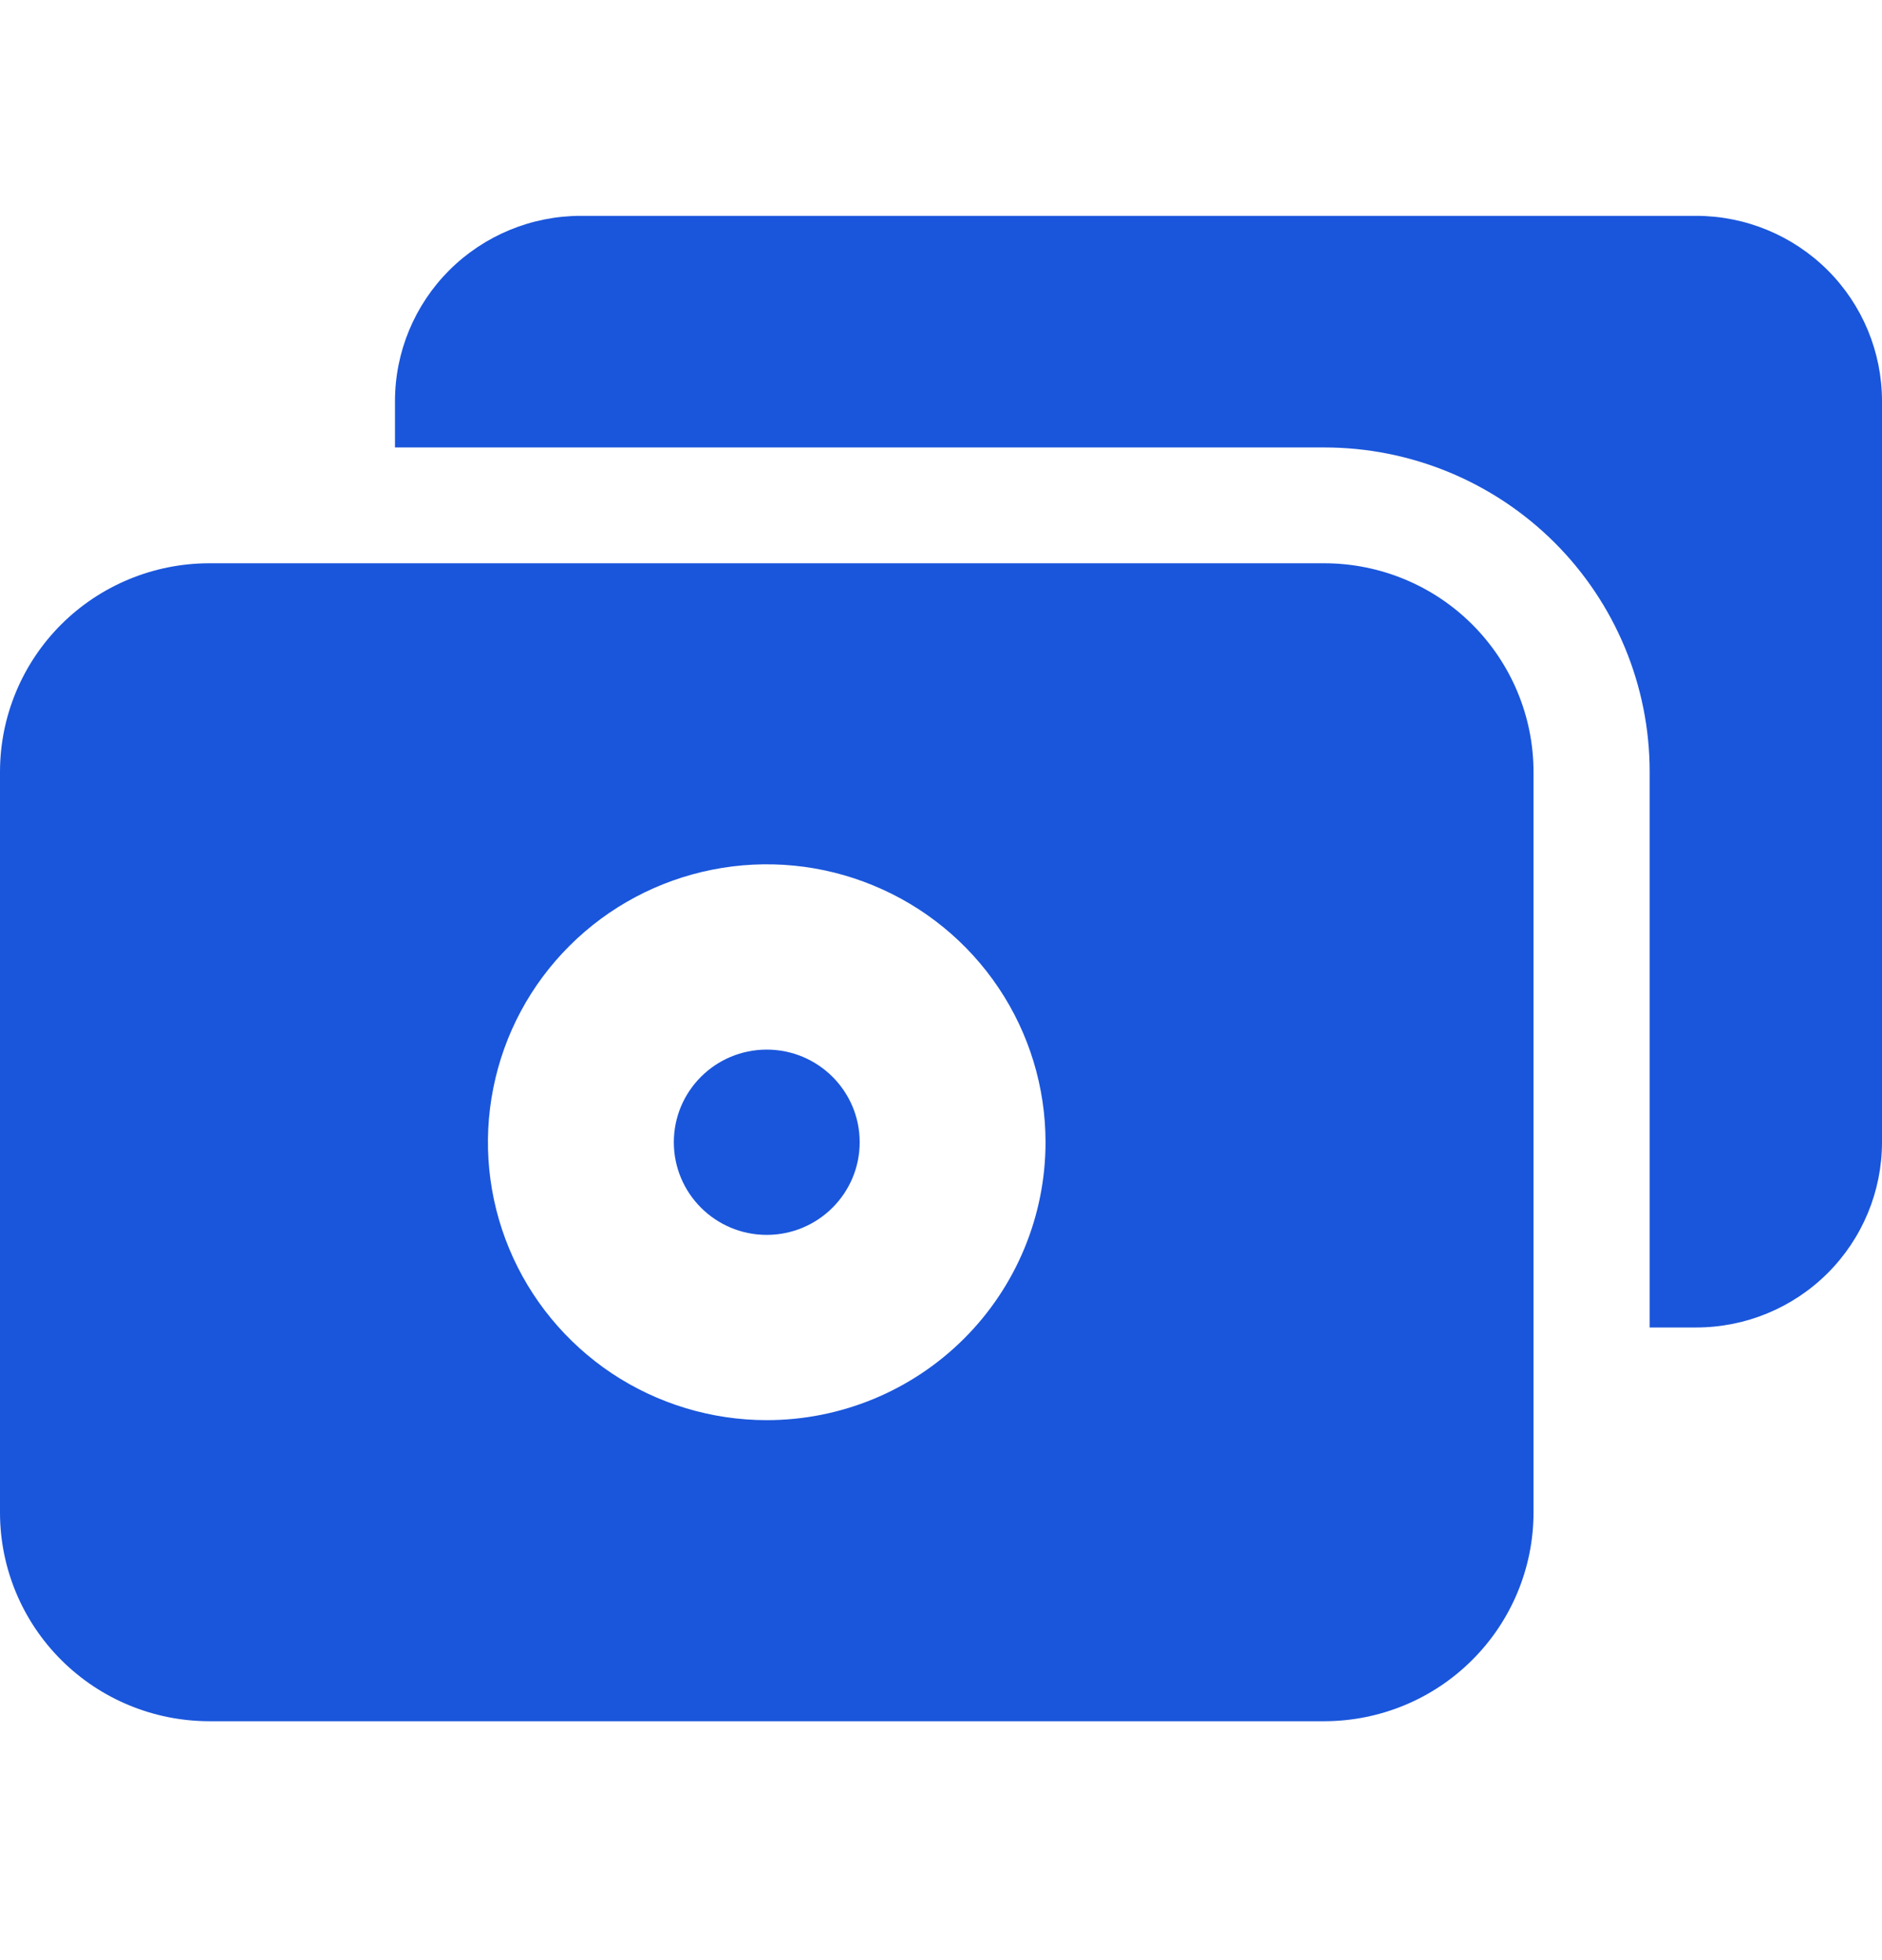 <svg width="24" height="25" viewBox="0 0 24 25" fill="none" xmlns="http://www.w3.org/2000/svg">
<g id="cash">
<g id="Vector">
<path d="M21.63 2.753H7.407C6.779 2.753 6.176 3.002 5.731 3.445C5.287 3.888 5.037 4.489 5.037 5.116V5.707H16.889C17.989 5.707 19.044 6.143 19.822 6.918C20.6 7.694 21.037 8.746 21.037 9.842V16.931H21.63C22.258 16.931 22.861 16.683 23.306 16.239C23.75 15.796 24 15.195 24 14.568V5.116C24 4.489 23.75 3.888 23.306 3.445C22.861 3.002 22.258 2.753 21.63 2.753Z" fill="#1A56DB"/>
<path d="M9.778 15.75C10.432 15.75 10.963 15.221 10.963 14.568C10.963 13.916 10.432 13.387 9.778 13.387C9.123 13.387 8.593 13.916 8.593 14.568C8.593 15.221 9.123 15.75 9.778 15.75Z" fill="#1A56DB"/>
<path d="M16.889 7.184H2.667C1.96 7.185 1.282 7.465 0.782 7.963C0.282 8.462 0.001 9.137 0 9.842V19.295C0.001 19.999 0.282 20.675 0.782 21.173C1.282 21.672 1.96 21.952 2.667 21.953H16.889C17.596 21.952 18.274 21.672 18.773 21.173C19.273 20.675 19.555 19.999 19.556 19.295V9.842C19.555 9.137 19.273 8.462 18.773 7.963C18.274 7.465 17.596 7.185 16.889 7.184ZM9.778 18.113C9.075 18.113 8.387 17.905 7.802 17.516C7.218 17.126 6.762 16.573 6.493 15.925C6.224 15.277 6.153 14.565 6.291 13.877C6.428 13.189 6.766 12.558 7.264 12.062C7.761 11.566 8.394 11.229 9.084 11.092C9.774 10.955 10.489 11.025 11.138 11.294C11.788 11.562 12.343 12.016 12.734 12.599C13.125 13.182 13.333 13.867 13.333 14.568C13.333 15.508 12.959 16.41 12.292 17.075C11.625 17.74 10.721 18.113 9.778 18.113Z" fill="#1A56DB"/>
</g>
</g>
</svg>
